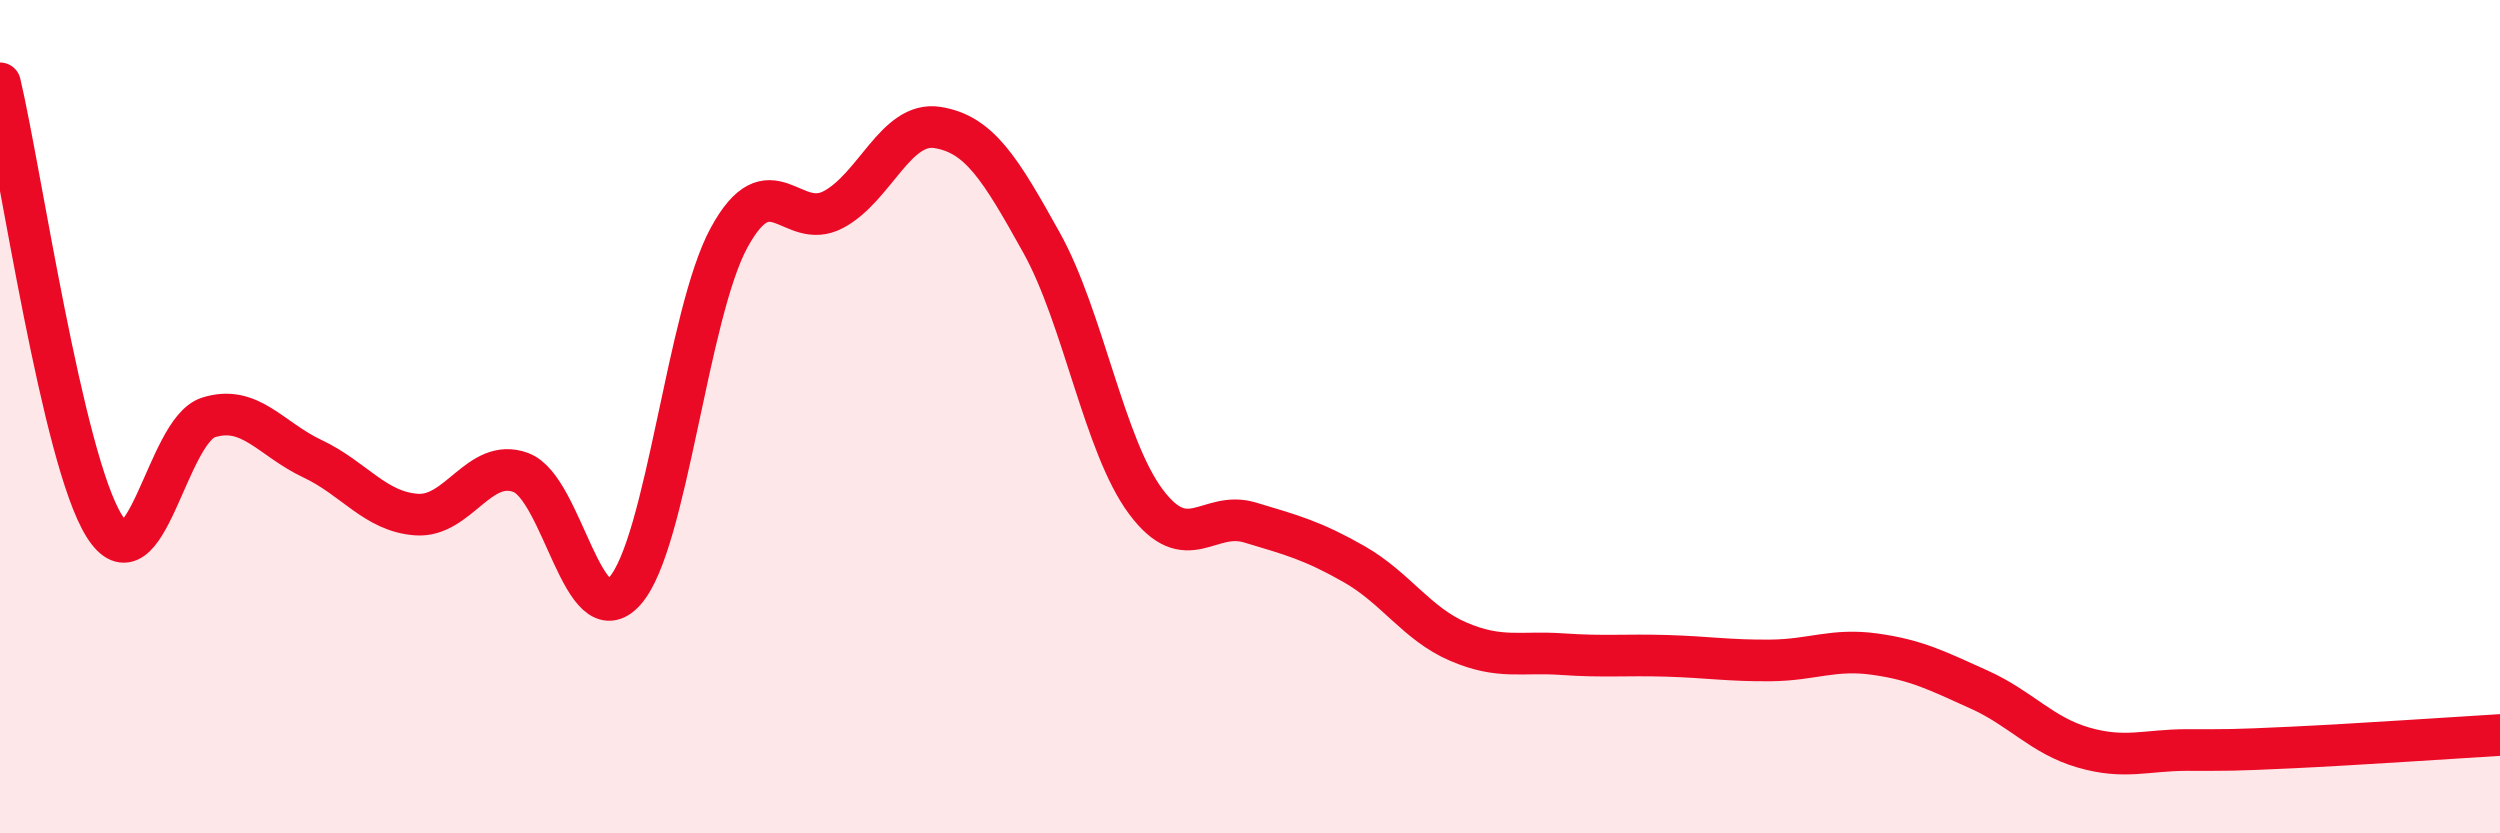 
    <svg width="60" height="20" viewBox="0 0 60 20" xmlns="http://www.w3.org/2000/svg">
      <path
        d="M 0,2 C 0.5,4.12 1.5,11.02 2.5,12.62 C 3.5,14.22 4,10.34 5,10.02 C 6,9.7 6.5,10.54 7.5,11.01 C 8.5,11.48 9,12.28 10,12.35 C 11,12.42 11.5,10.97 12.5,11.34 C 13.5,11.71 14,15.31 15,14.18 C 16,13.05 16.5,7.53 17.5,5.7 C 18.5,3.87 19,5.56 20,5.03 C 21,4.5 21.5,2.9 22.5,3.06 C 23.5,3.22 24,4.03 25,5.83 C 26,7.63 26.5,10.7 27.5,12.04 C 28.5,13.38 29,12.24 30,12.54 C 31,12.84 31.5,12.97 32.5,13.54 C 33.5,14.11 34,14.97 35,15.4 C 36,15.83 36.5,15.63 37.5,15.7 C 38.5,15.77 39,15.71 40,15.74 C 41,15.77 41.5,15.86 42.5,15.85 C 43.5,15.84 44,15.56 45,15.7 C 46,15.84 46.5,16.1 47.5,16.55 C 48.5,17 49,17.65 50,17.94 C 51,18.23 51.5,18 52.5,18 C 53.5,18 53.5,18.01 55,17.94 C 56.5,17.87 59,17.7 60,17.64L60 20L0 20Z"
        fill="#EB0A25"
        opacity="0.1"
        stroke-linecap="round"
        stroke-linejoin="round"
      />
      <path
        d="M 0,2 C 0.5,4.12 1.5,11.02 2.5,12.62 C 3.5,14.22 4,10.34 5,10.02 C 6,9.7 6.5,10.54 7.5,11.01 C 8.5,11.48 9,12.28 10,12.35 C 11,12.42 11.5,10.97 12.5,11.34 C 13.5,11.71 14,15.31 15,14.18 C 16,13.05 16.5,7.53 17.5,5.7 C 18.5,3.87 19,5.56 20,5.03 C 21,4.5 21.5,2.9 22.5,3.06 C 23.5,3.22 24,4.03 25,5.83 C 26,7.63 26.5,10.7 27.5,12.04 C 28.5,13.38 29,12.24 30,12.54 C 31,12.84 31.5,12.97 32.5,13.54 C 33.5,14.11 34,14.97 35,15.4 C 36,15.83 36.5,15.63 37.5,15.7 C 38.5,15.77 39,15.71 40,15.74 C 41,15.77 41.5,15.86 42.5,15.85 C 43.5,15.84 44,15.56 45,15.7 C 46,15.84 46.5,16.1 47.5,16.55 C 48.5,17 49,17.65 50,17.94 C 51,18.23 51.5,18 52.5,18 C 53.5,18 53.5,18.01 55,17.94 C 56.5,17.87 59,17.7 60,17.64"
        stroke="#EB0A25"
        stroke-width="1"
        fill="none"
        stroke-linecap="round"
        stroke-linejoin="round"
      />
    </svg>
  